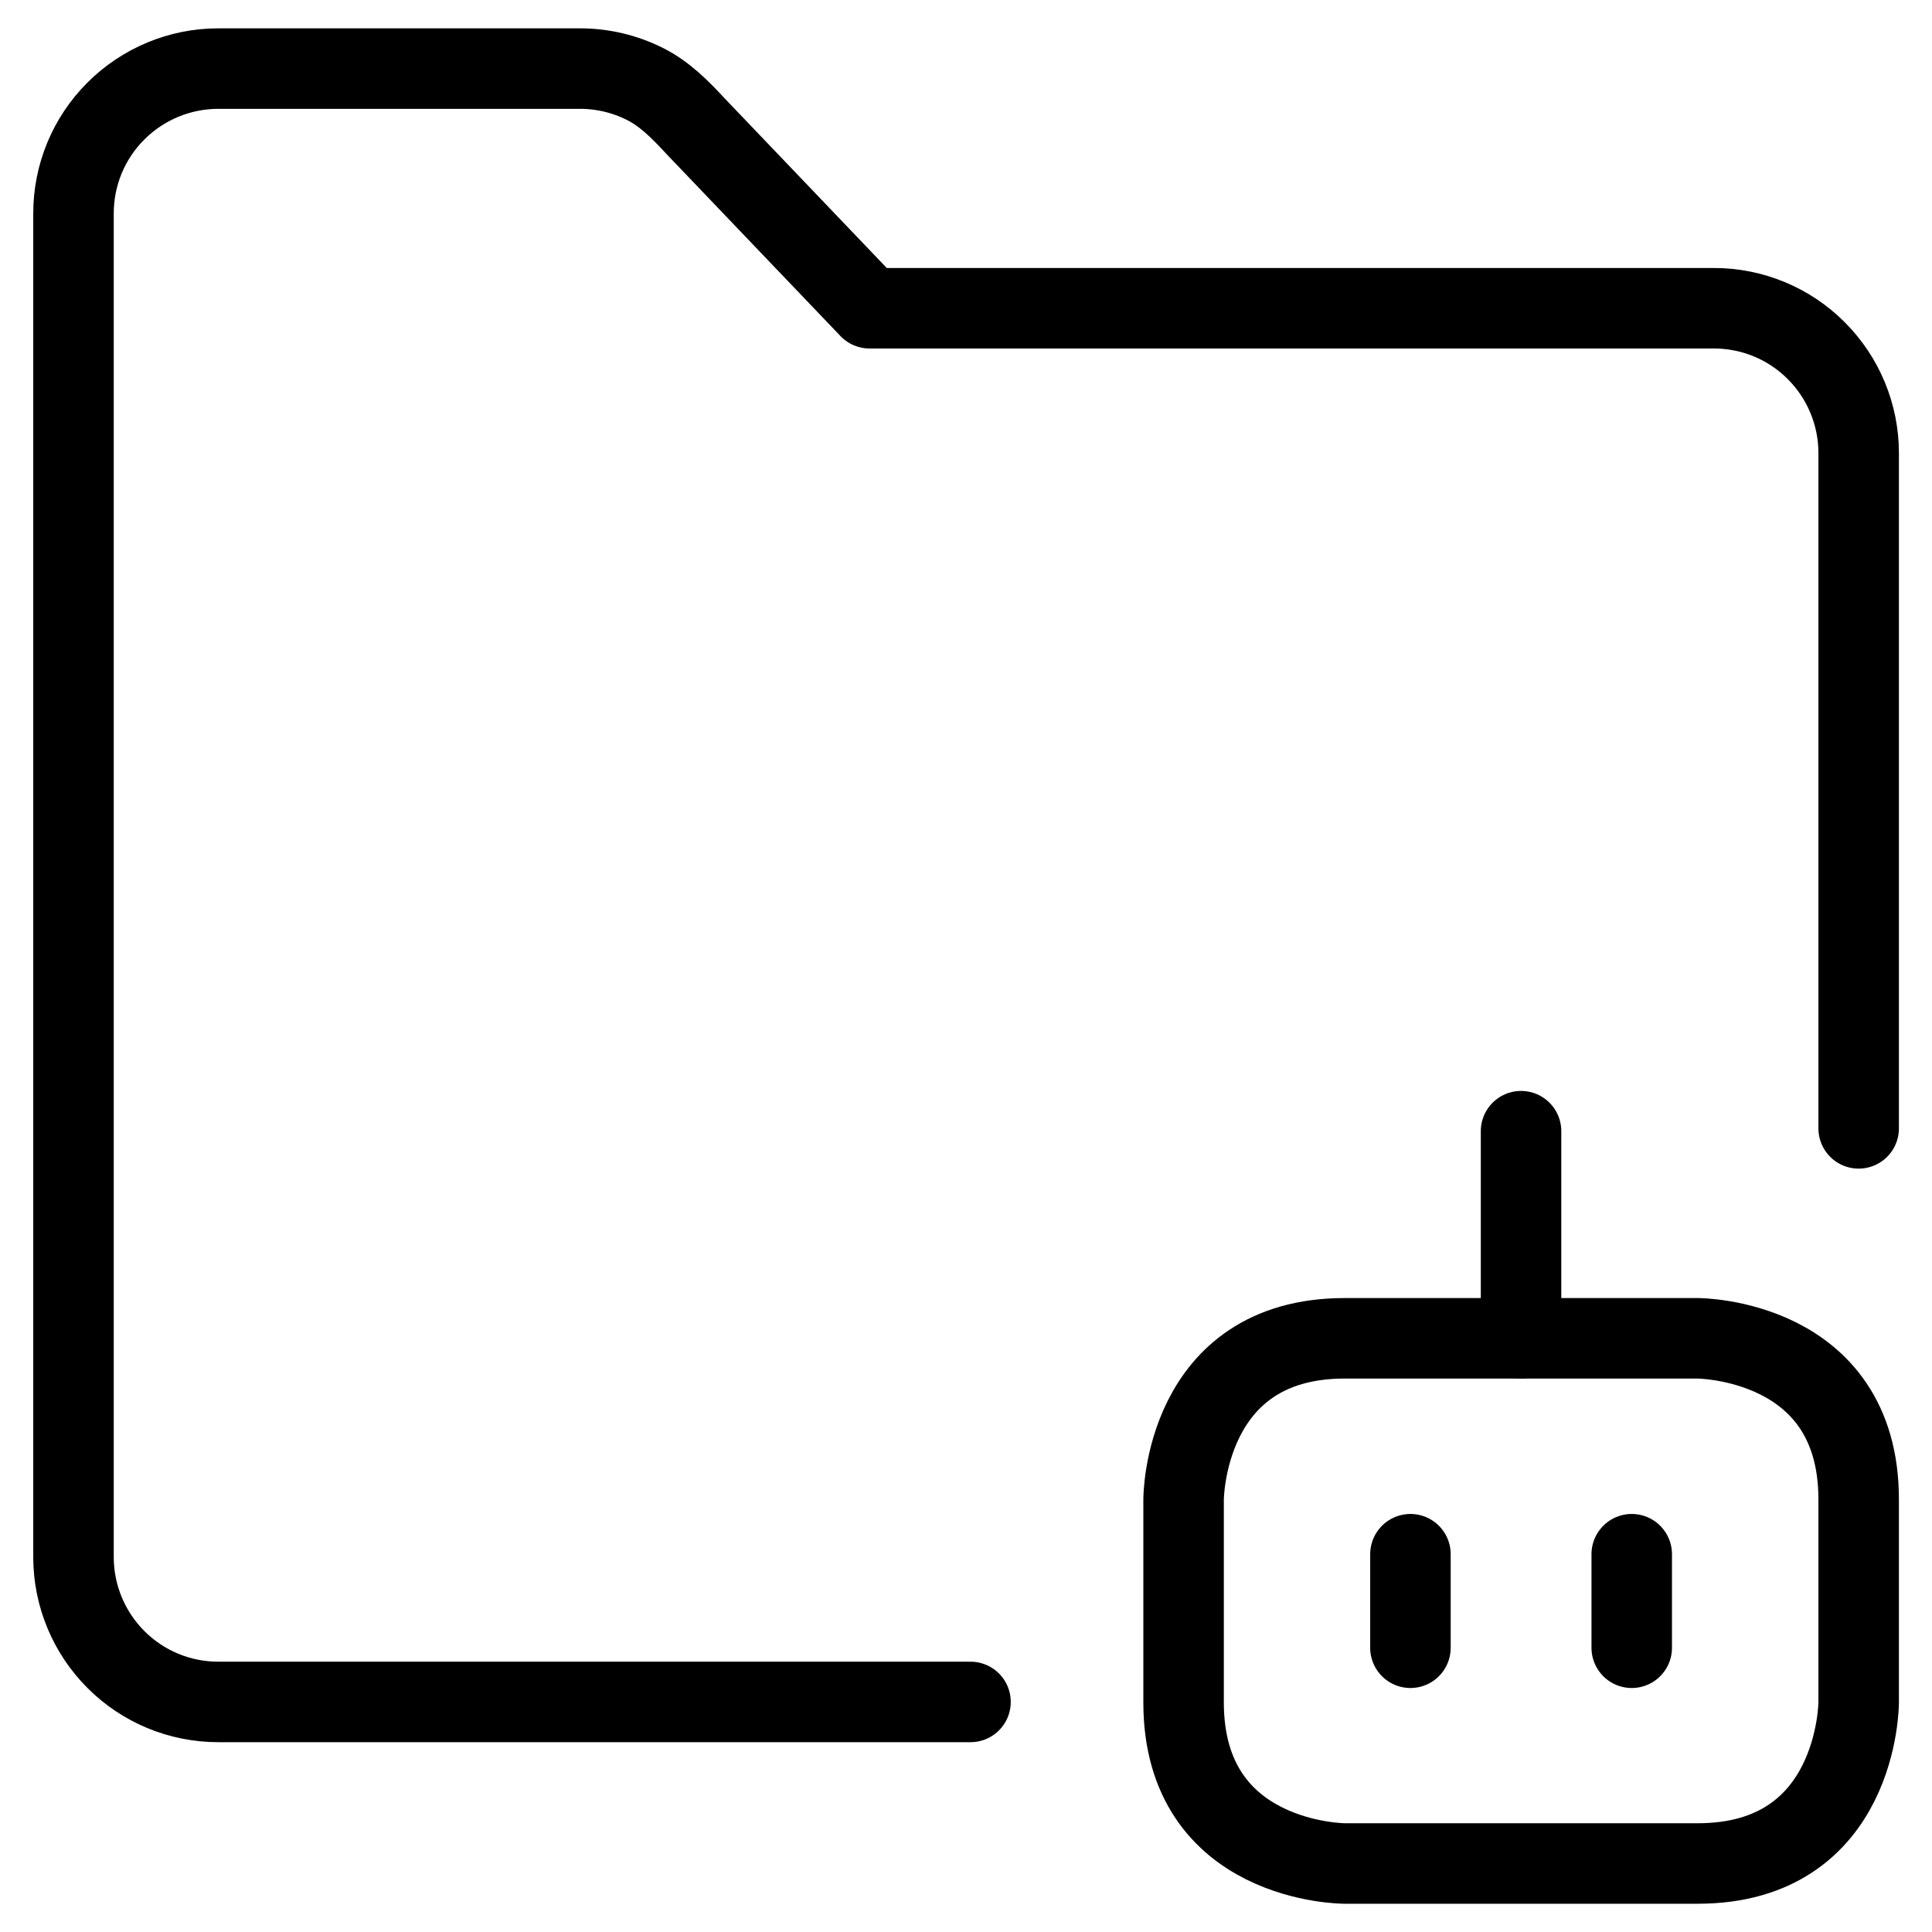 <svg xmlns="http://www.w3.org/2000/svg" fill="none" viewBox="0 0 24 24"><path stroke="#000000" stroke-linecap="round" stroke-linejoin="round" d="m12.056 21.142 -9.345 0c-0.477 0 -0.934 -0.189 -1.271 -0.527 -0.337 -0.337 -0.527 -0.795 -0.527 -1.272V2.65c0 -0.477 0.189 -0.934 0.527 -1.271 0.337 -0.337 0.795 -0.527 1.271 -0.527h4.495c0.279 0 0.554 0.065 0.804 0.19 0.25 0.125 0.441 0.321 0.634 0.529l2.158 2.258h10.489c0.477 0 0.934 0.189 1.271 0.527 0.337 0.337 0.527 0.795 0.527 1.271v8.39" stroke-width="1"></path><path stroke="#000000" stroke-linejoin="round" d="M16.703 16.625h4.386s2 0 2 2v2.524s0 2 -2 2h-4.386s-2 0 -2 -2v-2.524s0 -2 2 -2" stroke-width="1"></path><path stroke="#000000" stroke-linecap="round" stroke-linejoin="round" d="m18.895 14.052 0 2.573" stroke-width="1"></path><path stroke="#000000" stroke-linecap="round" stroke-linejoin="round" d="m17.521 19.307 0 1.162" stroke-width="1"></path><path stroke="#000000" stroke-linecap="round" stroke-linejoin="round" d="m20.27 19.307 0 1.162" stroke-width="1"></path></svg>